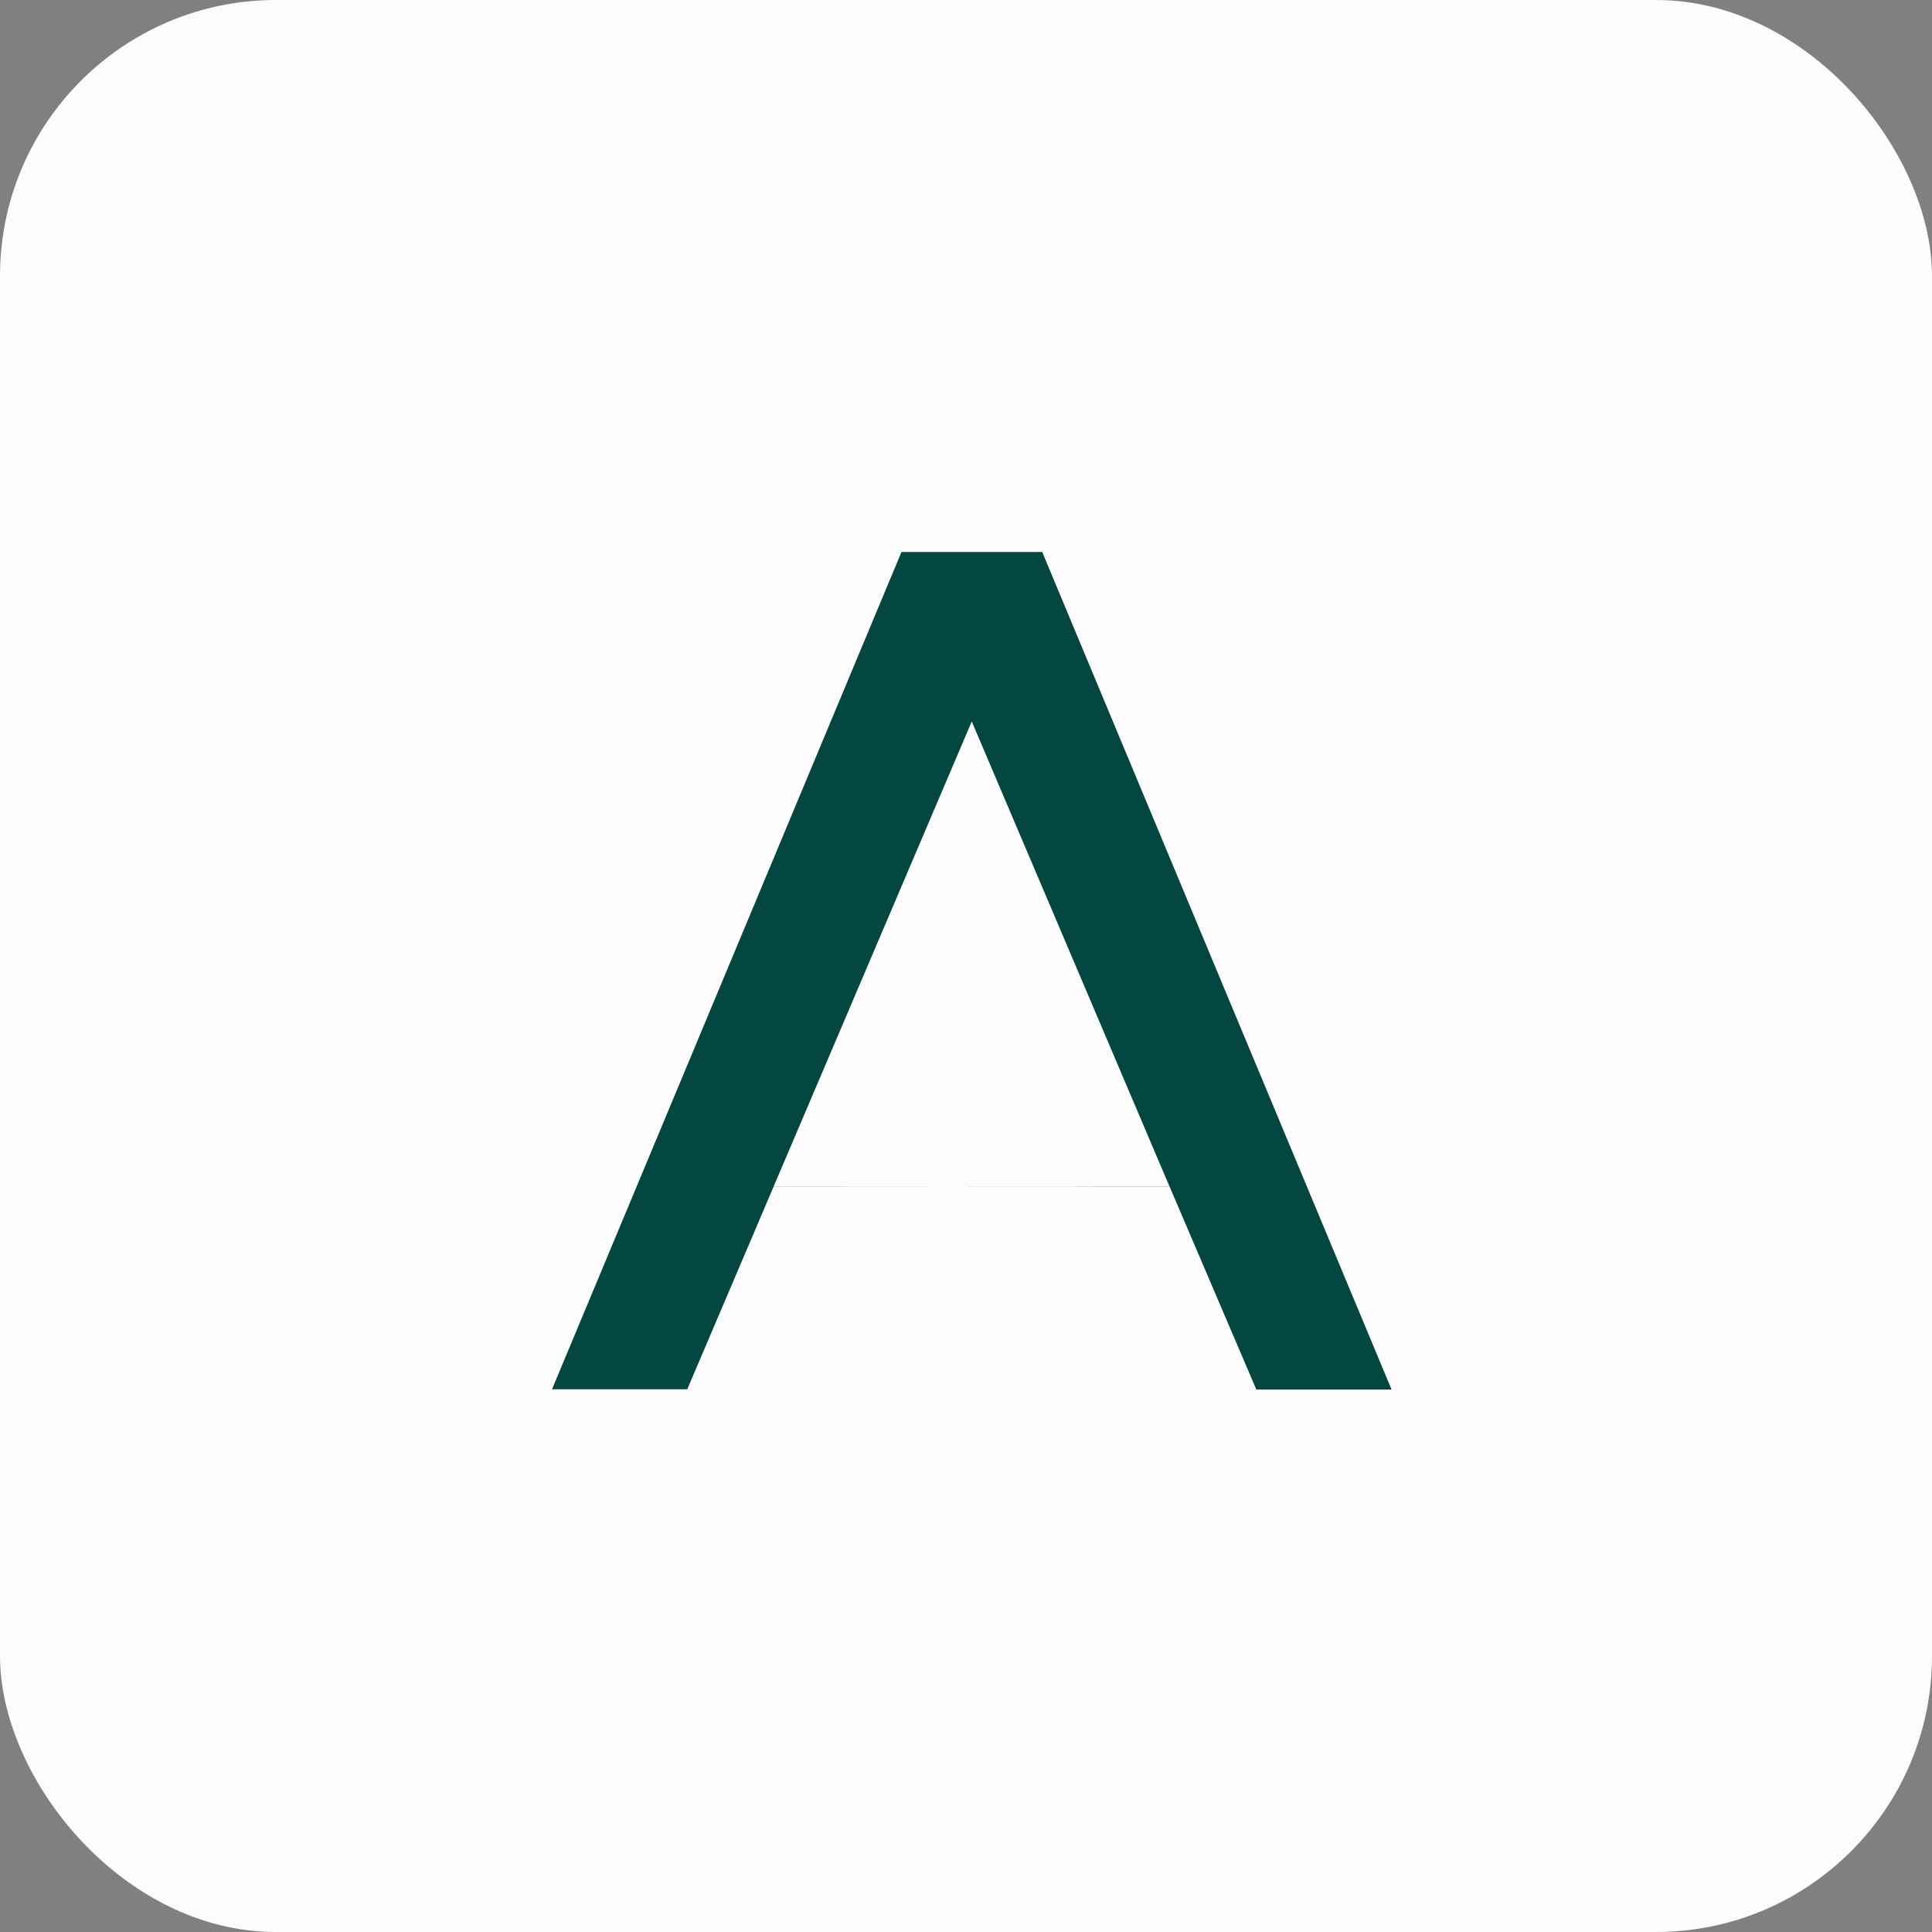 <svg xmlns="http://www.w3.org/2000/svg" width="70" height="70" viewBox="0 0 70 70">
  <rect x="0" y="0" width="70" height="70" fill="#808080" stroke="none"/>
  <g id="Grupo_23820" data-name="Grupo 23820" transform="translate(-974 -3015)">
    <rect id="Retângulo_4444" data-name="Retângulo 4444" width="70" height="70" rx="10" transform="translate(974 3015)" fill="#fcfcfc"/>
    <path id="Caminho_3647" data-name="Caminho 3647" d="M57.1,105.756H52L39.338,136.093h4.9l3.128-7.34,14.348-.006,3.143,7.355h4.9Zm-9.733,22.992,7.181-16.856v.007l7.167,16.854Z" transform="translate(954.662 2929.244)" fill="#044640"/>
  </g>
</svg>
